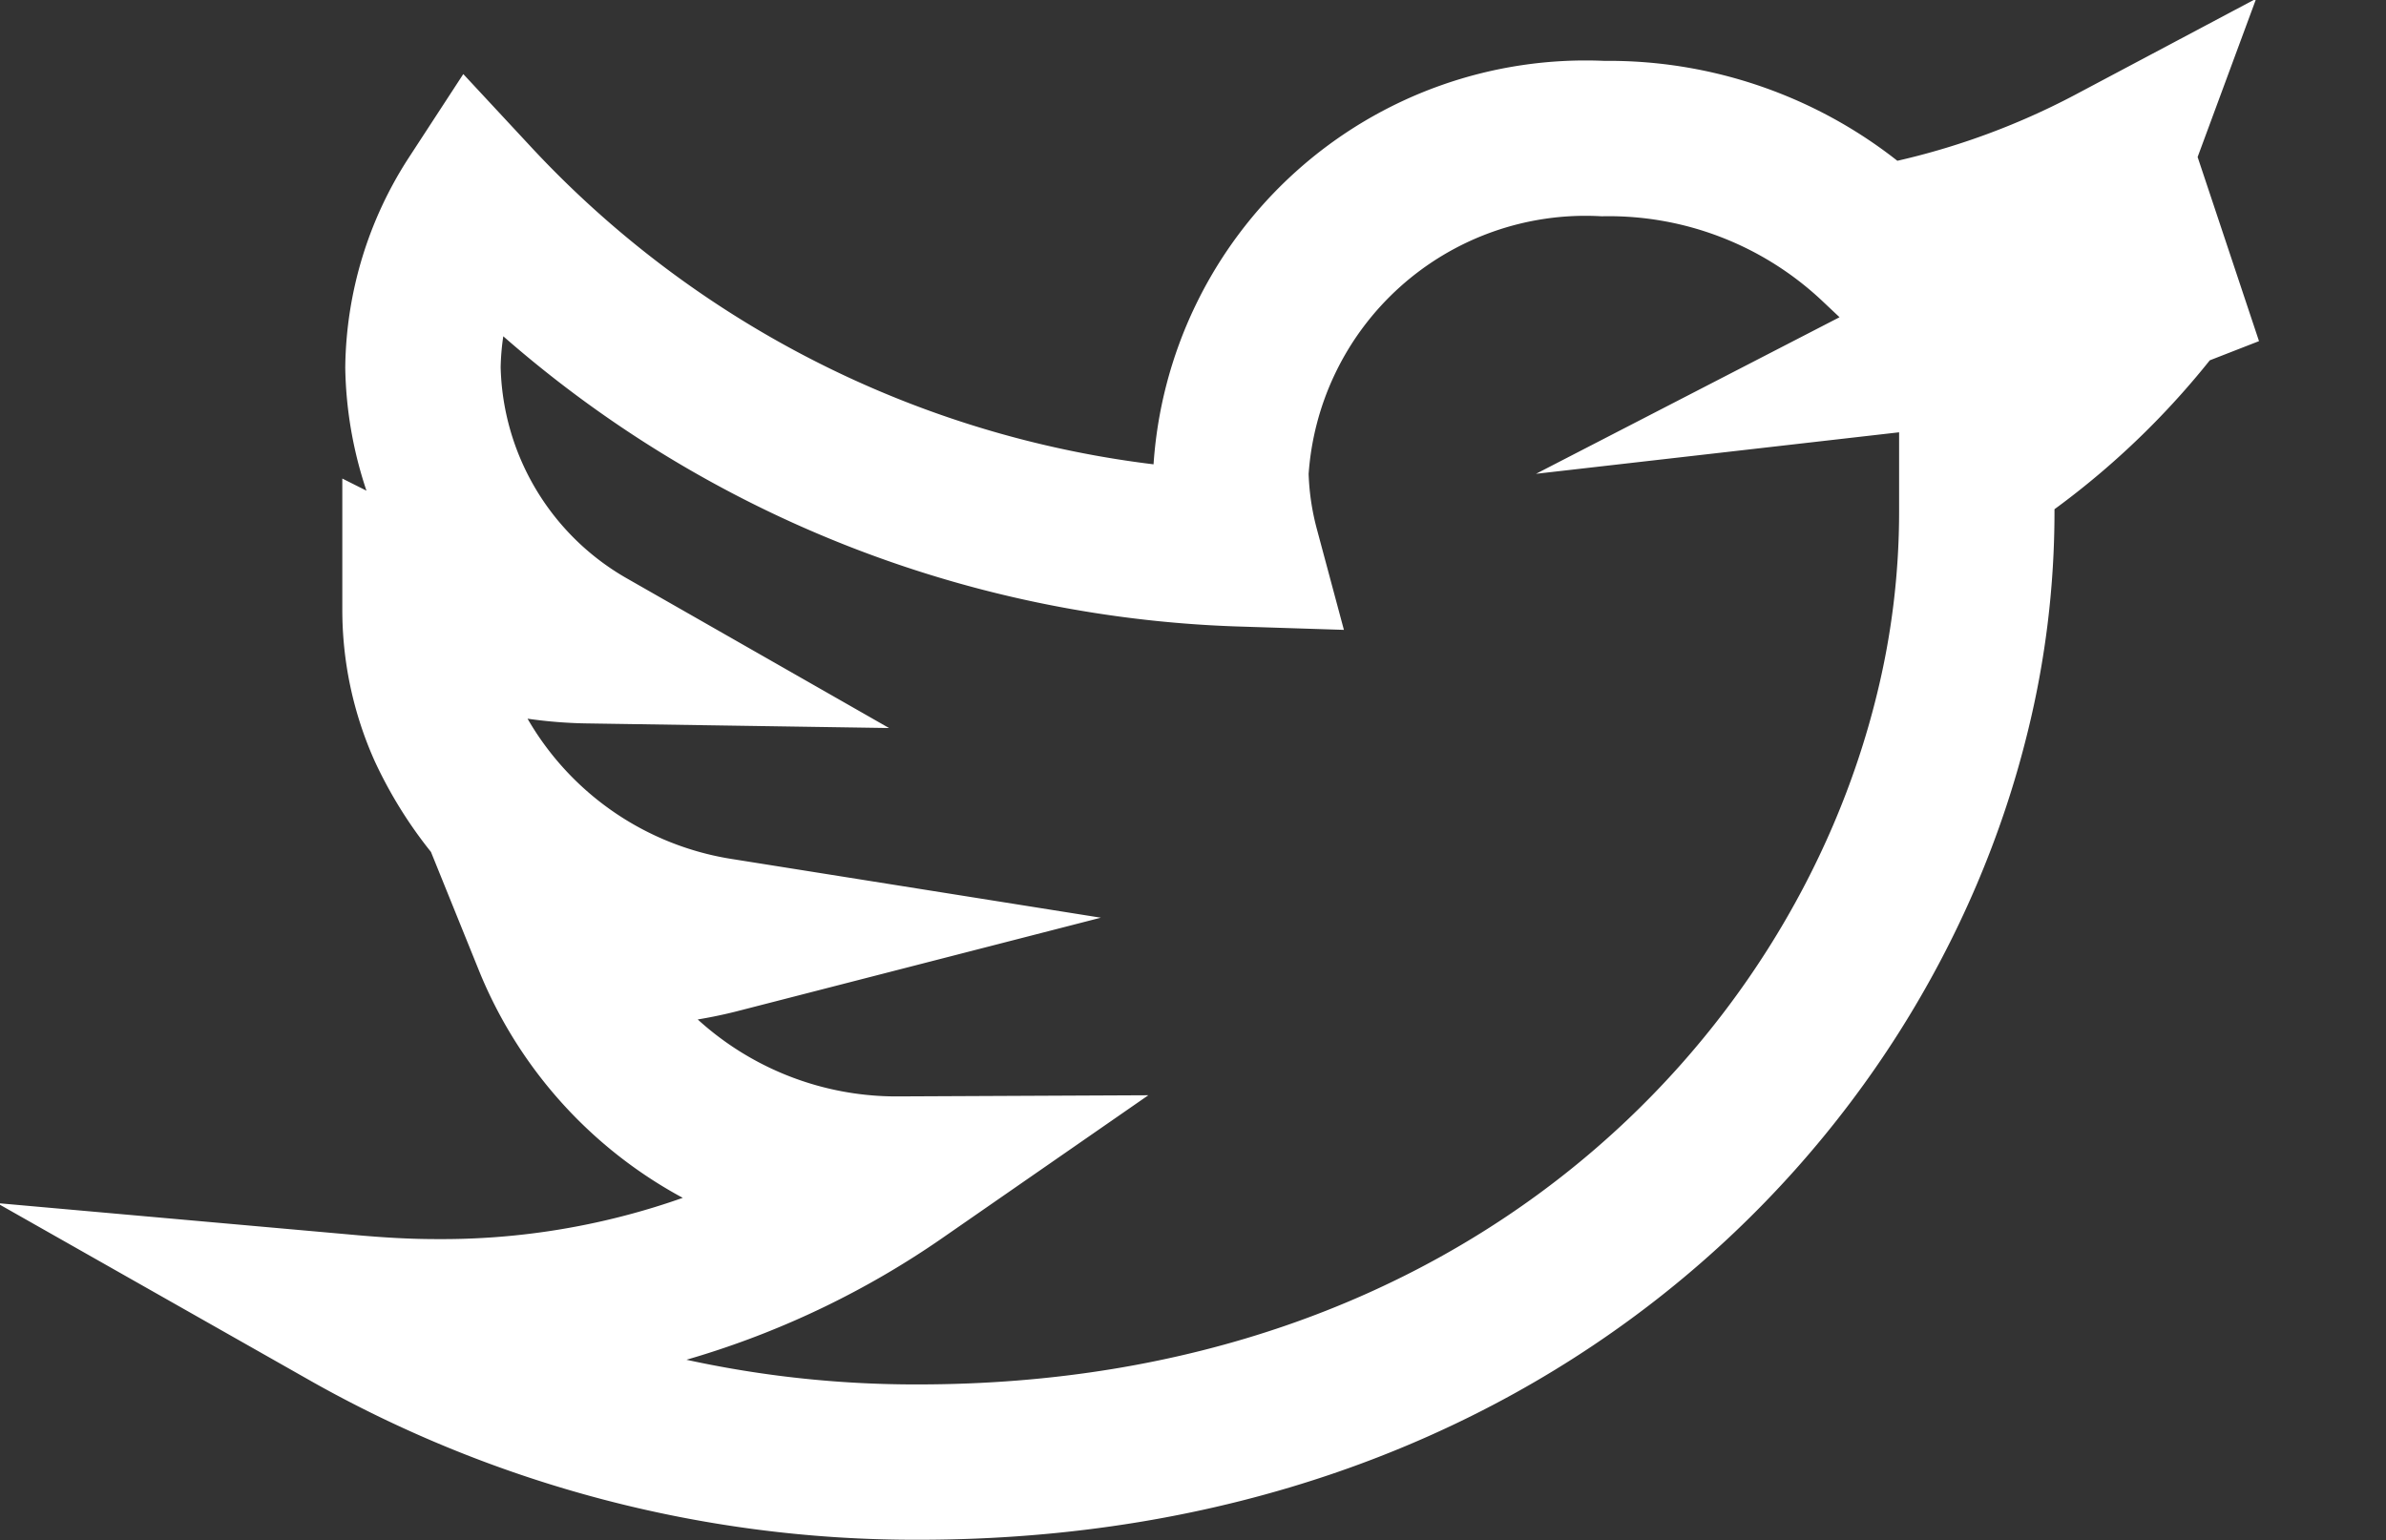 <svg xmlns="http://www.w3.org/2000/svg" width="30.711" height="19.828" viewBox="0 0 30.711 19.828">
  <rect x="0" y="0" width="30.711" height="19.828" fill="#333333" stroke="none"/>
  <path id="tw-icon" d="M3911.773,221.2a11,11,0,0,1-2.749.681,4.411,4.411,0,0,0,2.115-2.391,10.351,10.351,0,0,1-3.052,1.051,5.007,5.007,0,0,0-3.509-1.363,4.573,4.573,0,0,0-4.789,4.3,4.129,4.129,0,0,0,.14.983,14.1,14.1,0,0,1-9.881-4.495,4.057,4.057,0,0,0-.658,2.16,4.22,4.22,0,0,0,2.127,3.582,4.99,4.99,0,0,1-2.165-.531v.058a3.759,3.759,0,0,0,.329,1.548,4.7,4.7,0,0,0,3.522,2.657,5.139,5.139,0,0,1-1.267.162,4.663,4.663,0,0,1-.9-.092,4.8,4.8,0,0,0,4.472,3,10.308,10.308,0,0,1-5.942,1.837c-.393,0-.759-.023-1.152-.058a14.829,14.829,0,0,0,7.347,1.929c7.486,0,12.109-4.726,13.312-9.636a10.817,10.817,0,0,0,.317-2.6v-.555a9.5,9.5,0,0,0,2.382-2.23Z" transform="translate(-3883.946 -217.394)" fill="none" stroke="#fff" stroke-miterlimit="10" stroke-width="2" fill-rule="evenodd"/>
</svg>
